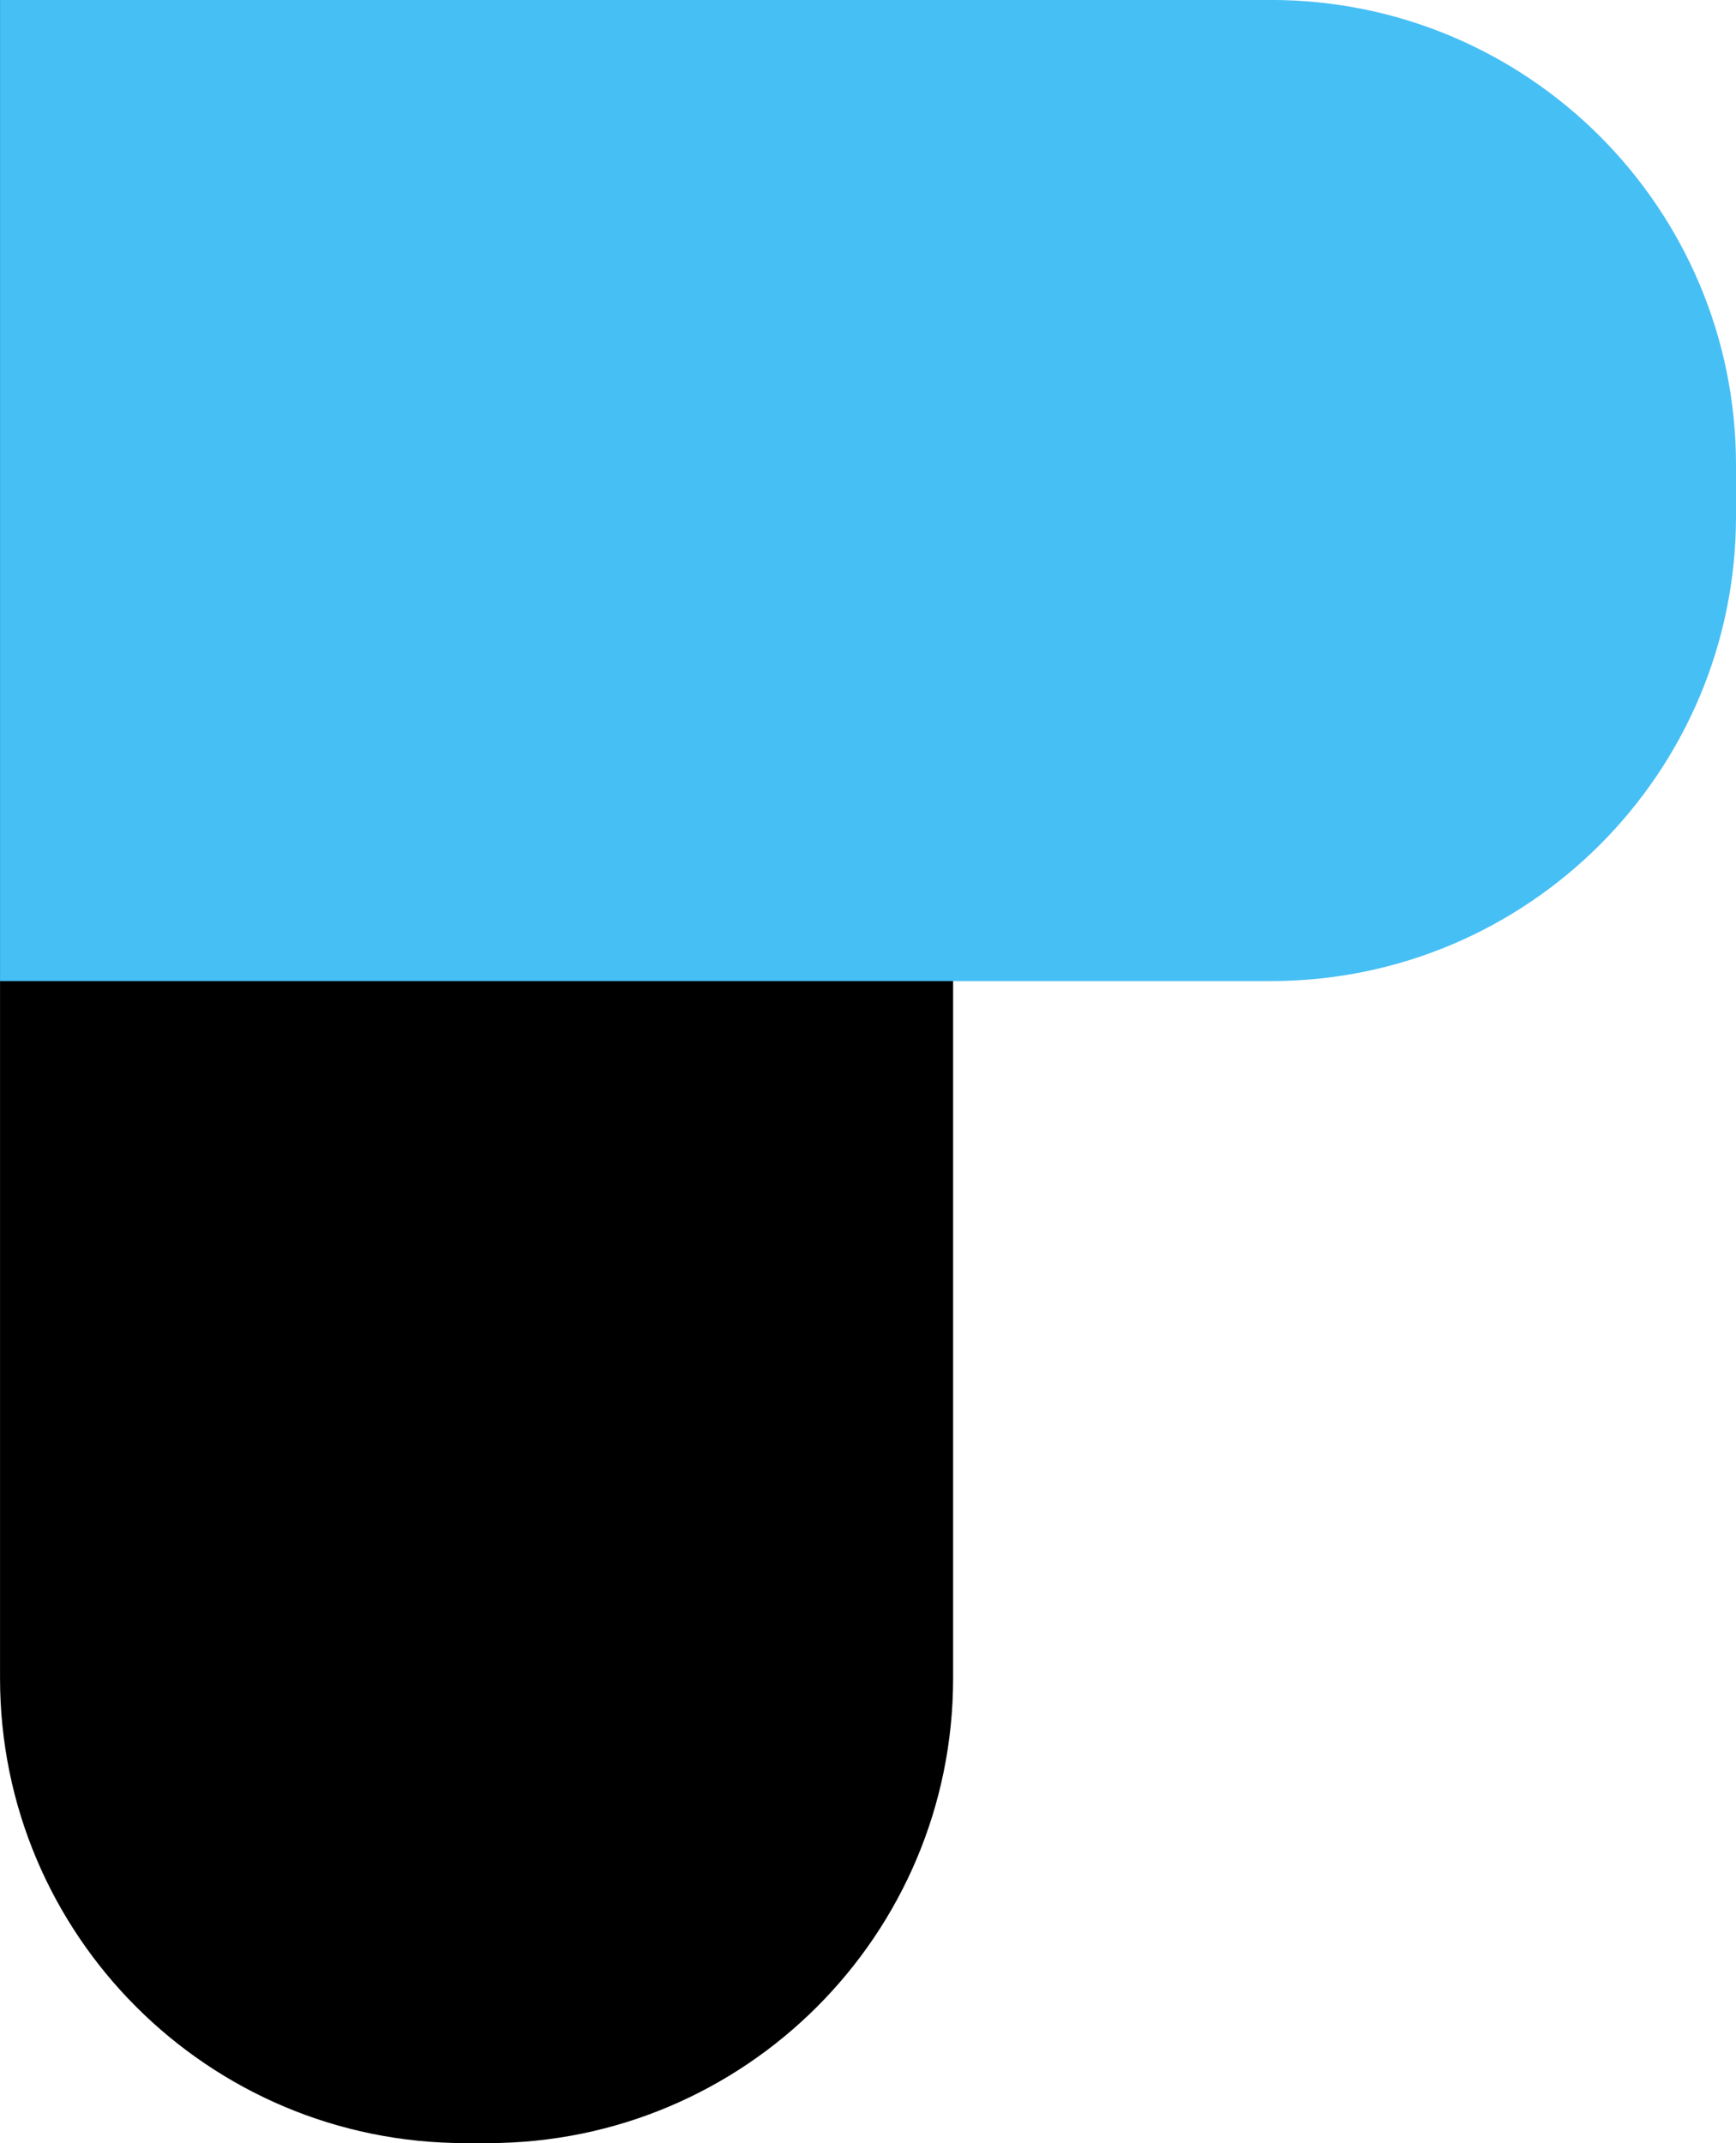 
<svg xmlns="http://www.w3.org/2000/svg" xmlns:xlink="http://www.w3.org/1999/xlink" version="1.1" viewBox="3.43 3.79 193.14 238.43">
  <g id="surface1">
    <path style=" stroke:none;fill-rule:nonzero;fill:rgb(0%,0%,0%);fill-opacity:1;" d="M 3.434 3.785 L 3.434 190.492 C 3.434 219.059 26.605 242.215 55.191 242.215 L 57.711 242.215 C 86.297 242.215 109.469 219.059 109.469 190.492 L 109.469 3.785 Z M 3.434 3.785 "/>
    <path style=" stroke:none;fill-rule:nonzero;fill:rgb(27.451%,74.902%,96.078%);fill-opacity:1;" d="M 3.434 3.785 L 144.812 3.785 C 173.395 3.785 196.57 26.941 196.57 55.512 L 196.57 61.211 C 196.57 89.777 173.395 112.938 144.812 112.938 L 3.434 112.938 Z M 3.434 3.785 "/>
  </g>
</svg>
